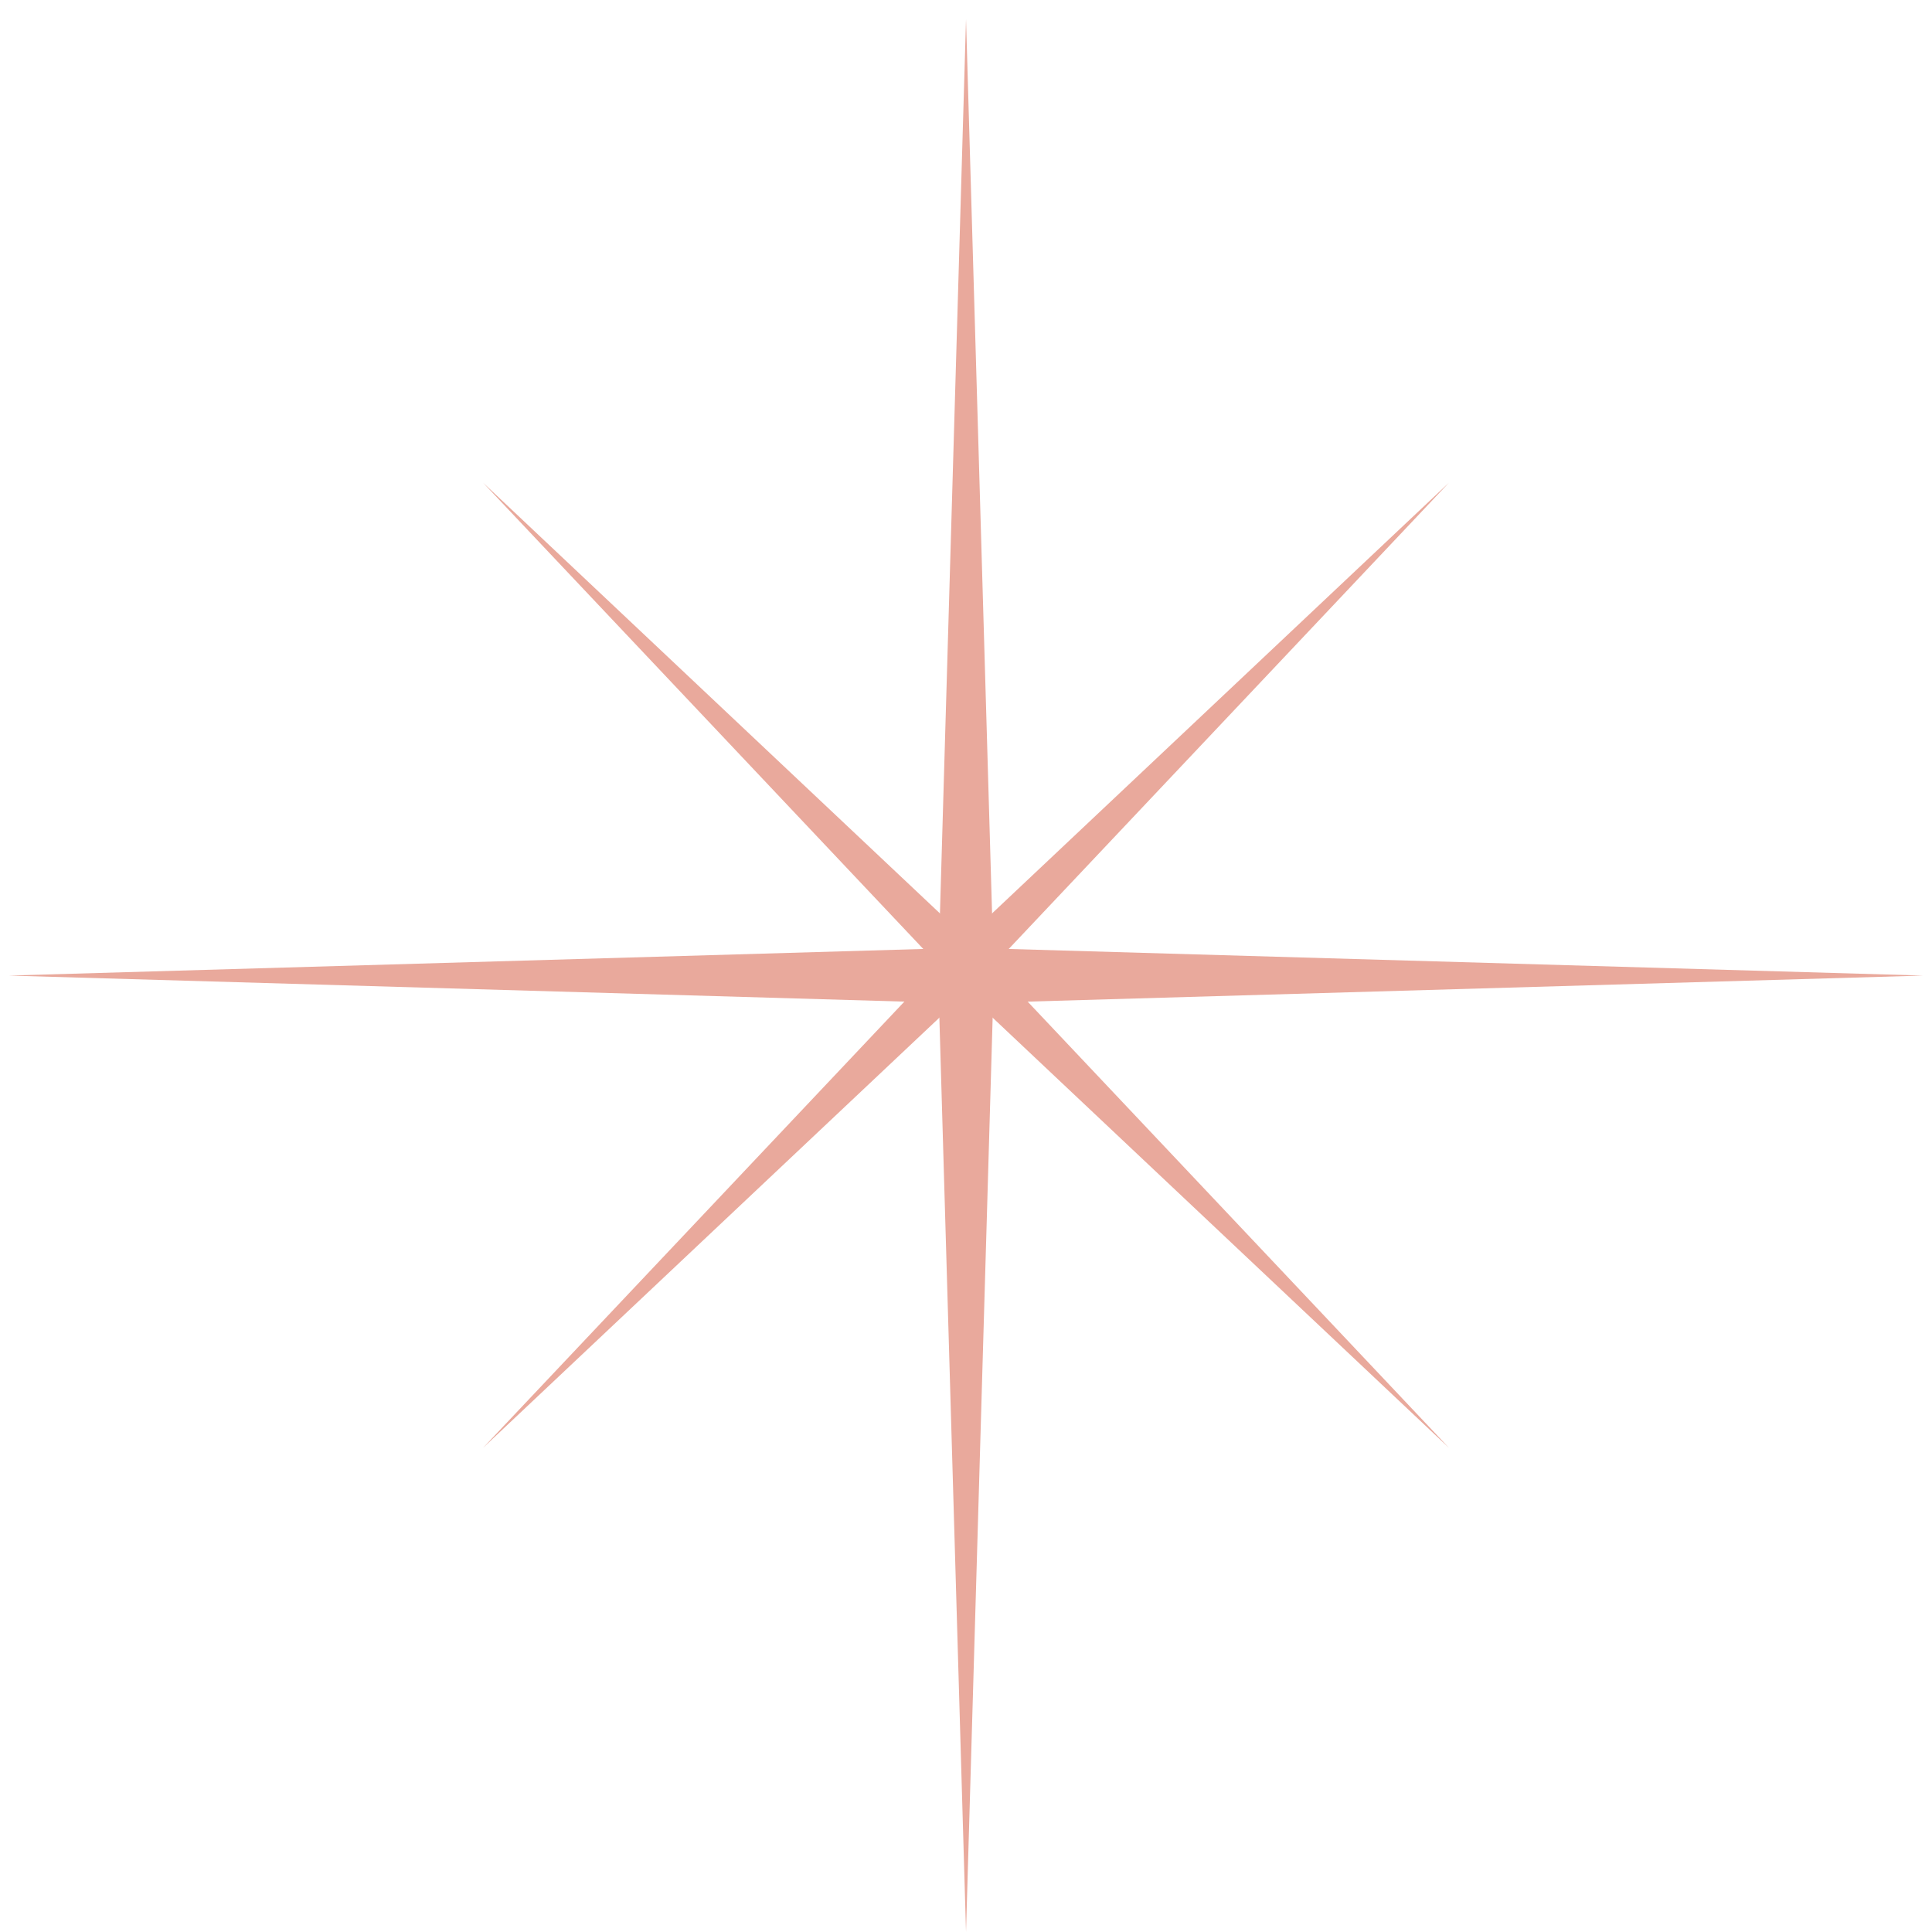 <?xml version="1.0" encoding="UTF-8"?> <svg xmlns="http://www.w3.org/2000/svg" width="90" height="90" viewBox="0 0 90 90" fill="none"> <path d="M45.001 0.891L46.262 44.185L89.589 45.446L46.262 46.706L45.001 90L43.739 46.706L0.412 45.446L43.739 44.185L45.001 0.891Z" fill="#E9A99C"></path> <path d="M67.5 22.483L46.273 44.966L67.5 67.449L45 46.238L22.5 67.449L43.727 44.966L22.5 22.483L45 43.694L67.5 22.483Z" fill="#E9A99C"></path> </svg> 